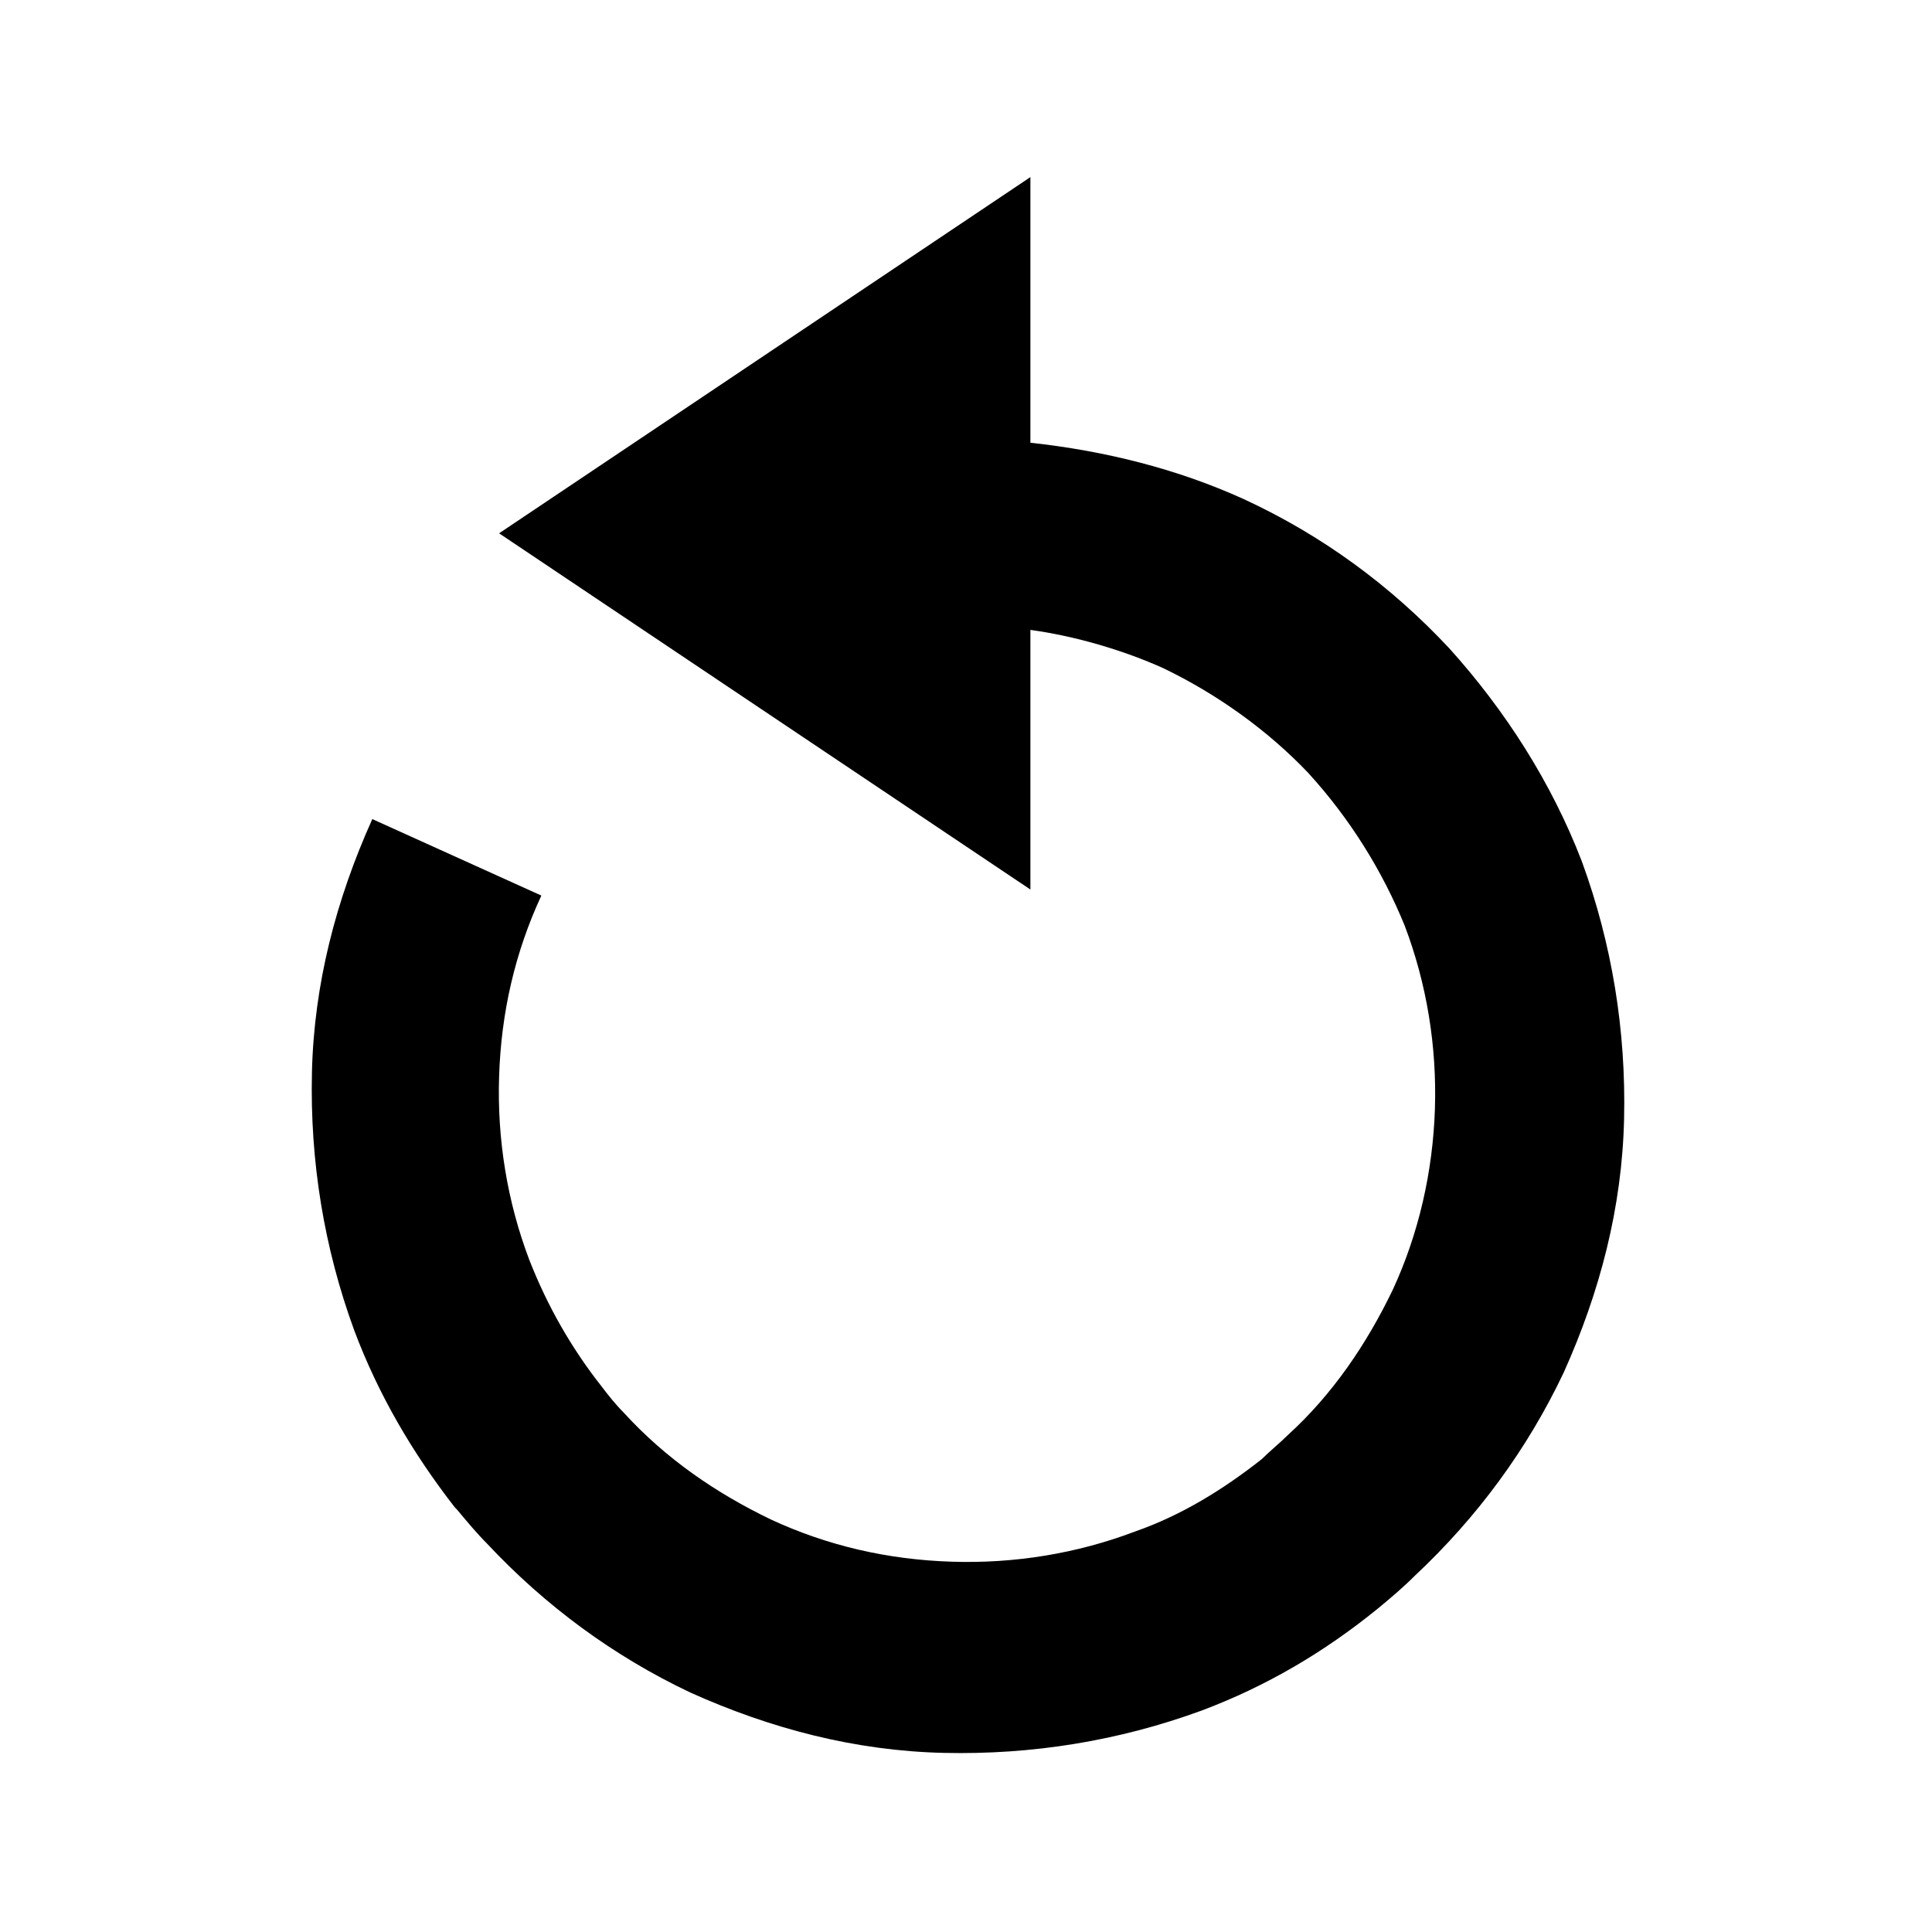 <?xml version="1.0" encoding="utf-8"?>
<!-- Generator: Adobe Illustrator 19.1.0, SVG Export Plug-In . SVG Version: 6.00 Build 0)  -->
<svg version="1.1" id="Capa_1" xmlns="http://www.w3.org/2000/svg" xmlns:xlink="http://www.w3.org/1999/xlink" x="0px" y="0px"
	 viewBox="-249 372.9 96 96" style="enable-background:new -249 372.9 96 96;" xml:space="preserve">
<g id="_x39__av_replay">
	<path d="M-170.4,415.7c-1.5-3.9-3.8-7.5-6.6-10.6c-2.9-3.1-6.3-5.6-10.2-7.4c-3.3-1.5-6.9-2.4-10.6-2.8v-13.2l-26.4,17.7l26.4,17.7
		v-12.9c2.2,0.3,4.6,1,6.6,1.9c2.7,1.3,5.2,3.1,7.2,5.2c2.1,2.3,3.7,4.9,4.8,7.6c1.1,2.9,1.6,6,1.5,9.1c-0.1,3.1-0.8,6.2-2.1,9
		c-1.3,2.7-3,5.2-5.2,7.2c-0.4,0.4-0.9,0.8-1.3,1.2c-1.9,1.5-4,2.8-6.3,3.6c-2.9,1.1-6,1.6-9.1,1.5c-3.2-0.1-6.2-0.8-9-2.1
		c-2.7-1.3-5.2-3-7.3-5.3c-0.4-0.4-0.8-0.9-1.1-1.3c-1.5-1.9-2.7-4-3.6-6.3c-1.1-2.9-1.6-6-1.5-9.1c0.1-3.2,0.8-6.2,2.1-9l-8.4-3.8
		c-1.8,4-2.9,8.2-3,12.6c-0.1,4.4,0.6,8.7,2.1,12.8c1.2,3.2,2.9,6.1,5,8.8l0.1,0.1c0.5,0.6,1,1.2,1.5,1.7c2.9,3.1,6.3,5.6,10.1,7.4
		c4,1.8,8.2,2.9,12.6,3s8.7-0.6,12.8-2.1c3.2-1.2,6.1-2.9,8.8-5.1c0.6-0.5,1.2-1,1.8-1.6c3.1-2.9,5.6-6.3,7.4-10.1
		c1.8-4,2.9-8.2,3-12.6C-168.2,424.1-168.9,419.8-170.4,415.7z"/>
</g>
</svg>

